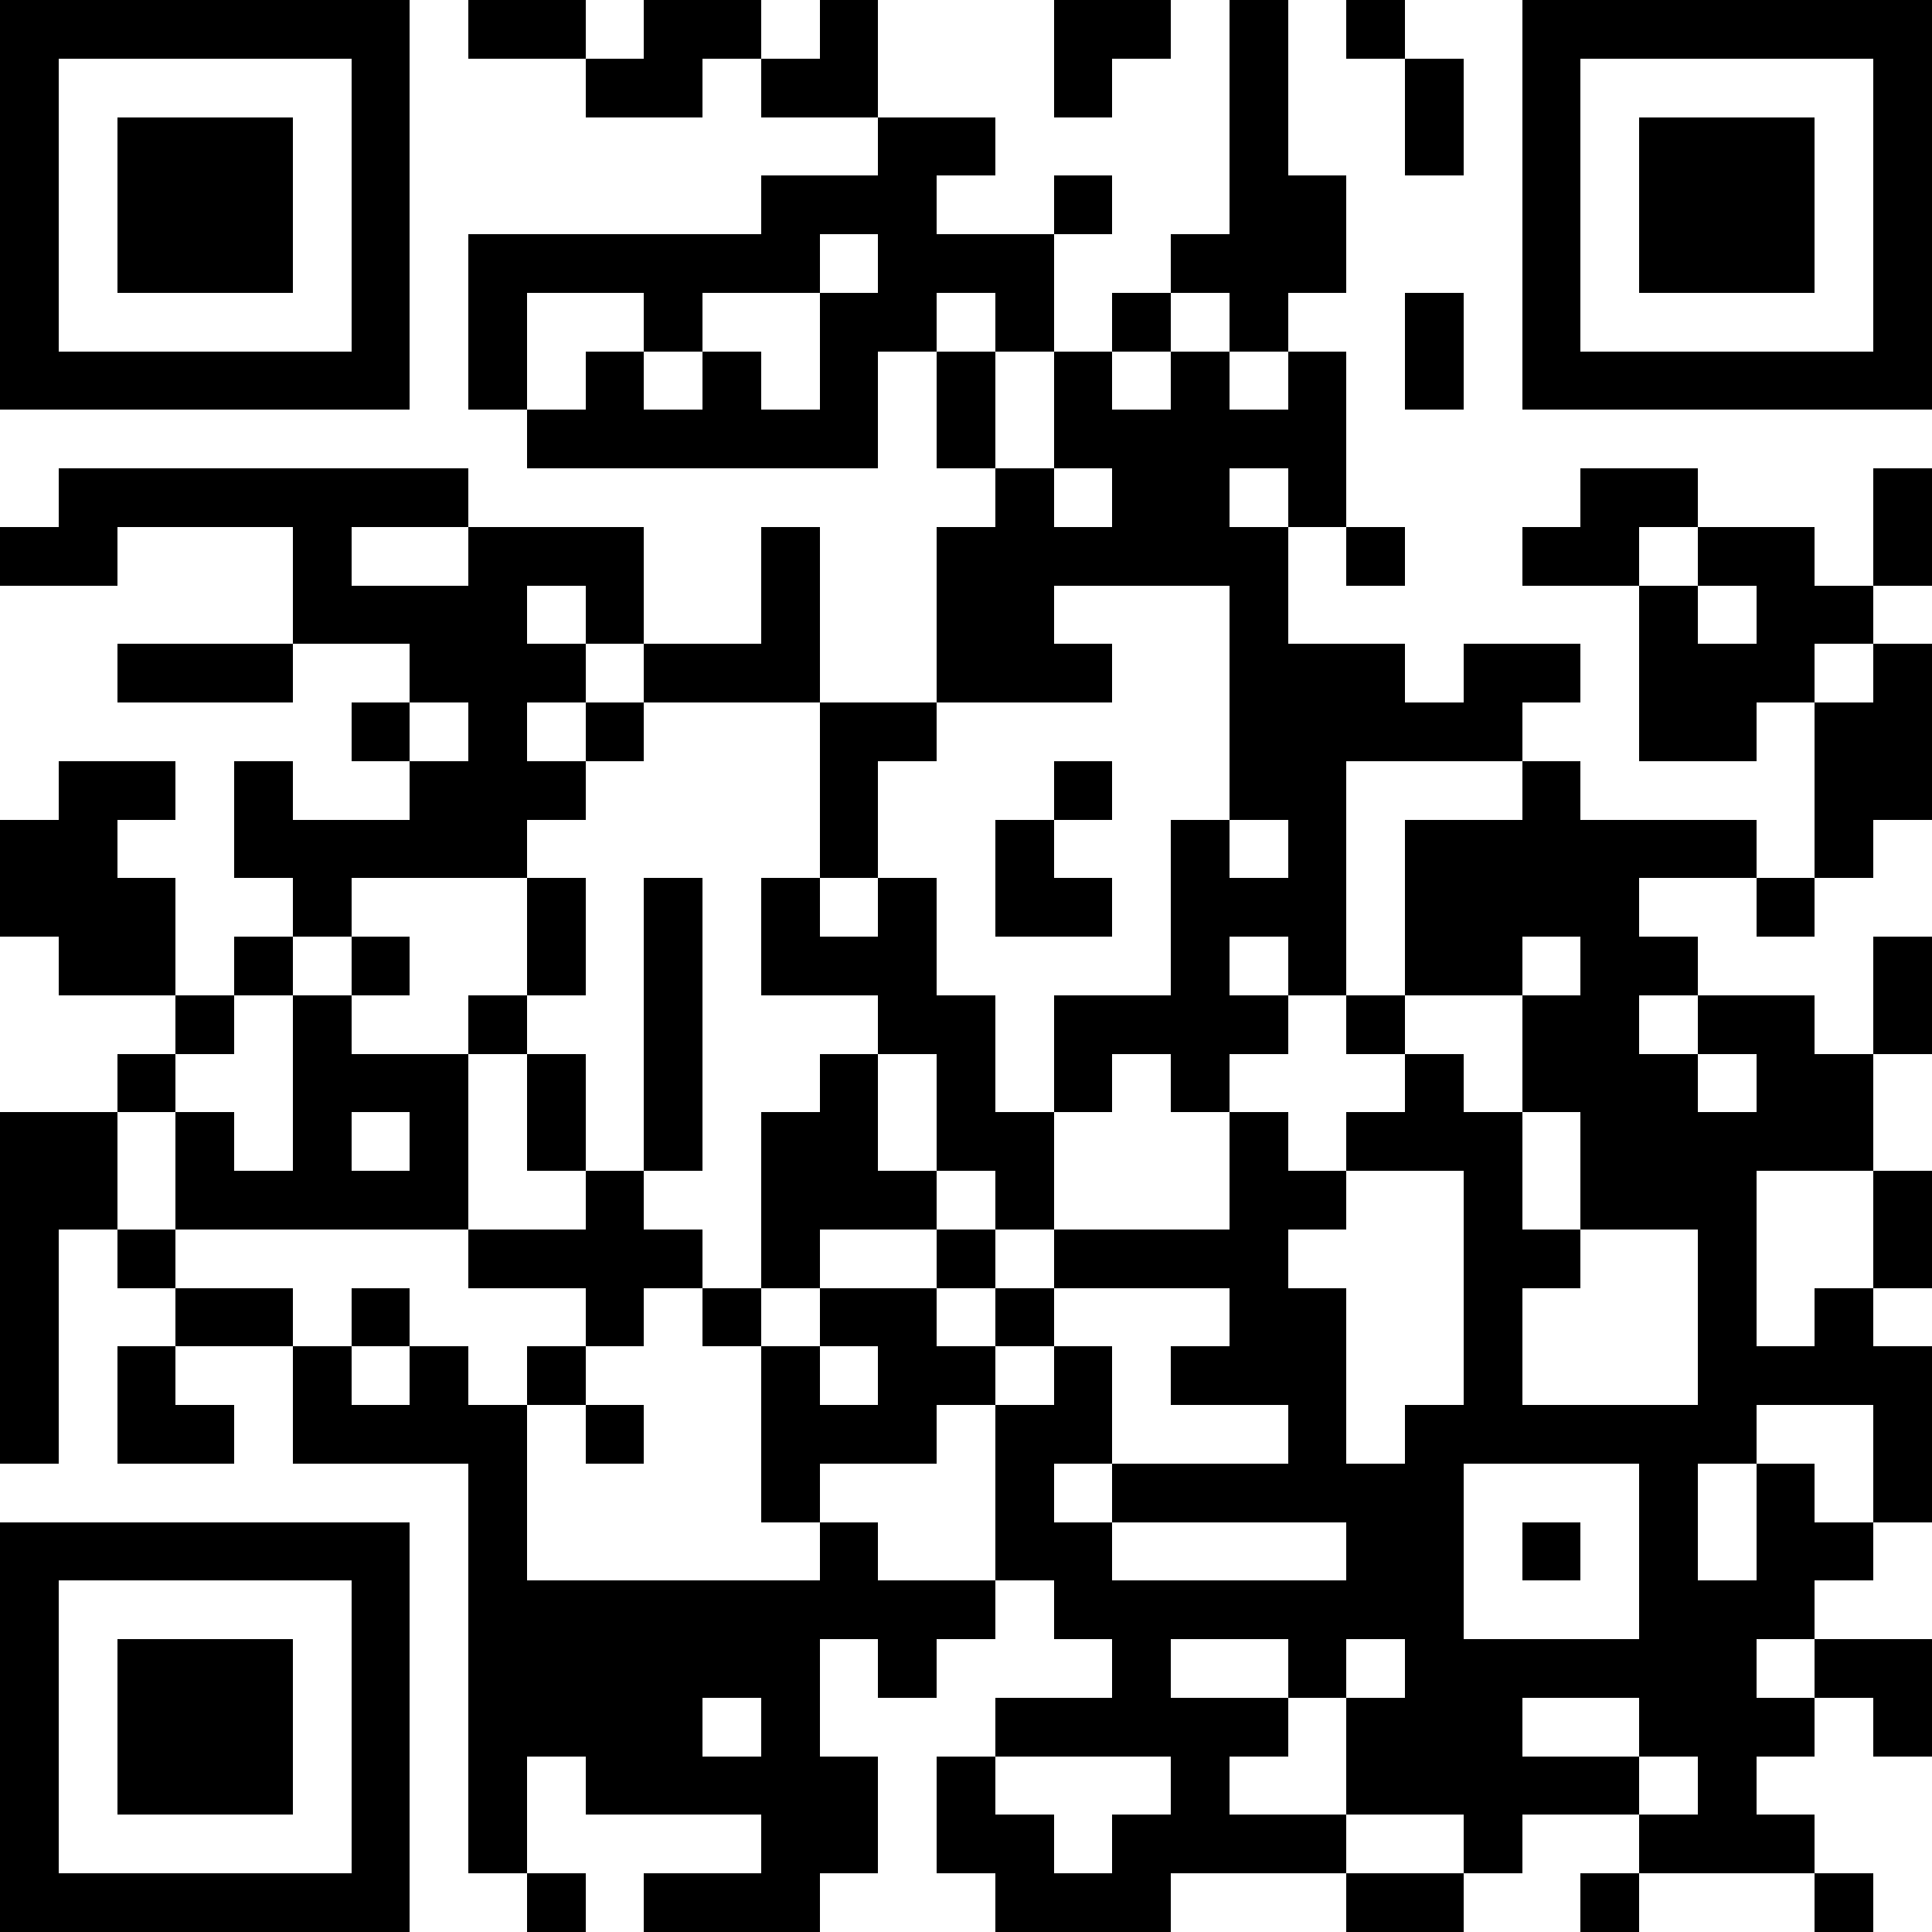 <svg height="128" width="128" viewBox="0 0 33 33" xmlns="http://www.w3.org/2000/svg" xmlns:xlink="http://www.w3.org/1999/xlink" version="1.1"><path fill="#FFFFFF" d="M0,0 h33v33H0z" shape-rendering="crispEdges"></path><path fill="#000000" d="M0 0h7v1H0zM8 0h2v1H8zM11 0h2v1H11zM14 0h1v1H14zM18 0h2v1H18zM21 0h1v1H21zM23 0h1v1H23zM26,0 h7v1H26zM0 1h1v1H0zM6 1h1v1H6zM10 1h2v1H10zM13 1h2v1H13zM18 1h1v1H18zM21 1h1v1H21zM24 1h1v1H24zM26 1h1v1H26zM32,1 h1v1H32zM0 2h1v1H0zM2 2h3v1H2zM6 2h1v1H6zM15 2h2v1H15zM21 2h1v1H21zM24 2h1v1H24zM26 2h1v1H26zM28 2h3v1H28zM32,2 h1v1H32zM0 3h1v1H0zM2 3h3v1H2zM6 3h1v1H6zM13 3h3v1H13zM18 3h1v1H18zM21 3h2v1H21zM26 3h1v1H26zM28 3h3v1H28zM32,3 h1v1H32zM0 4h1v1H0zM2 4h3v1H2zM6 4h1v1H6zM8 4h6v1H8zM15 4h3v1H15zM20 4h3v1H20zM26 4h1v1H26zM28 4h3v1H28zM32,4 h1v1H32zM0 5h1v1H0zM6 5h1v1H6zM8 5h1v1H8zM11 5h1v1H11zM14 5h2v1H14zM17 5h1v1H17zM19 5h1v1H19zM21 5h1v1H21zM24 5h1v1H24zM26 5h1v1H26zM32,5 h1v1H32zM0 6h7v1H0zM8 6h1v1H8zM10 6h1v1H10zM12 6h1v1H12zM14 6h1v1H14zM16 6h1v1H16zM18 6h1v1H18zM20 6h1v1H20zM22 6h1v1H22zM24 6h1v1H24zM26,6 h7v1H26zM9 7h6v1H9zM16 7h1v1H16zM18 7h5v1H18zM1 8h7v1H1zM17 8h1v1H17zM19 8h2v1H19zM22 8h1v1H22zM27 8h2v1H27zM32,8 h1v1H32zM0 9h2v1H0zM5 9h1v1H5zM8 9h3v1H8zM13 9h1v1H13zM16 9h6v1H16zM23 9h1v1H23zM26 9h2v1H26zM29 9h2v1H29zM32,9 h1v1H32zM5 10h4v1H5zM10 10h1v1H10zM13 10h1v1H13zM16 10h2v1H16zM21 10h1v1H21zM28 10h1v1H28zM30 10h2v1H30zM2 11h3v1H2zM7 11h3v1H7zM11 11h3v1H11zM16 11h3v1H16zM21 11h3v1H21zM25 11h2v1H25zM28 11h3v1H28zM32,11 h1v1H32zM6 12h1v1H6zM8 12h1v1H8zM10 12h1v1H10zM14 12h2v1H14zM21 12h5v1H21zM28 12h2v1H28zM31,12 h2v1H31zM1 13h2v1H1zM4 13h1v1H4zM7 13h3v1H7zM14 13h1v1H14zM18 13h1v1H18zM21 13h2v1H21zM26 13h1v1H26zM31,13 h2v1H31zM0 14h2v1H0zM4 14h5v1H4zM14 14h1v1H14zM17 14h1v1H17zM20 14h1v1H20zM22 14h1v1H22zM24 14h6v1H24zM31 14h1v1H31zM0 15h3v1H0zM5 15h1v1H5zM9 15h1v1H9zM11 15h1v1H11zM13 15h1v1H13zM15 15h1v1H15zM17 15h2v1H17zM20 15h3v1H20zM24 15h4v1H24zM30 15h1v1H30zM1 16h2v1H1zM4 16h1v1H4zM6 16h1v1H6zM9 16h1v1H9zM11 16h1v1H11zM13 16h3v1H13zM20 16h1v1H20zM22 16h1v1H22zM24 16h2v1H24zM27 16h2v1H27zM32,16 h1v1H32zM3 17h1v1H3zM5 17h1v1H5zM8 17h1v1H8zM11 17h1v1H11zM15 17h2v1H15zM18 17h4v1H18zM23 17h1v1H23zM26 17h2v1H26zM29 17h2v1H29zM32,17 h1v1H32zM2 18h1v1H2zM5 18h3v1H5zM9 18h1v1H9zM11 18h1v1H11zM14 18h1v1H14zM16 18h1v1H16zM18 18h1v1H18zM20 18h1v1H20zM24 18h1v1H24zM26 18h3v1H26zM30 18h2v1H30zM0 19h2v1H0zM3 19h1v1H3zM5 19h1v1H5zM7 19h1v1H7zM9 19h1v1H9zM11 19h1v1H11zM13 19h2v1H13zM16 19h2v1H16zM21 19h1v1H21zM23 19h3v1H23zM27 19h5v1H27zM0 20h2v1H0zM3 20h5v1H3zM10 20h1v1H10zM13 20h3v1H13zM17 20h1v1H17zM21 20h2v1H21zM25 20h1v1H25zM27 20h3v1H27zM32,20 h1v1H32zM0 21h1v1H0zM2 21h1v1H2zM8 21h4v1H8zM13 21h1v1H13zM16 21h1v1H16zM18 21h4v1H18zM25 21h2v1H25zM29 21h1v1H29zM32,21 h1v1H32zM0 22h1v1H0zM3 22h2v1H3zM6 22h1v1H6zM10 22h1v1H10zM12 22h1v1H12zM14 22h2v1H14zM17 22h1v1H17zM21 22h2v1H21zM25 22h1v1H25zM29 22h1v1H29zM31 22h1v1H31zM0 23h1v1H0zM2 23h1v1H2zM5 23h1v1H5zM7 23h1v1H7zM9 23h1v1H9zM13 23h1v1H13zM15 23h2v1H15zM18 23h1v1H18zM20 23h3v1H20zM25 23h1v1H25zM29,23 h4v1H29zM0 24h1v1H0zM2 24h2v1H2zM5 24h4v1H5zM10 24h1v1H10zM13 24h3v1H13zM17 24h2v1H17zM22 24h1v1H22zM24 24h6v1H24zM32,24 h1v1H32zM8 25h1v1H8zM13 25h1v1H13zM17 25h1v1H17zM19 25h6v1H19zM28 25h1v1H28zM30 25h1v1H30zM32,25 h1v1H32zM0 26h7v1H0zM8 26h1v1H8zM14 26h1v1H14zM17 26h2v1H17zM23 26h2v1H23zM26 26h1v1H26zM28 26h1v1H28zM30 26h2v1H30zM0 27h1v1H0zM6 27h1v1H6zM8 27h9v1H8zM18 27h7v1H18zM28 27h3v1H28zM0 28h1v1H0zM2 28h3v1H2zM6 28h1v1H6zM8 28h6v1H8zM15 28h1v1H15zM19 28h1v1H19zM22 28h1v1H22zM24 28h6v1H24zM31,28 h2v1H31zM0 29h1v1H0zM2 29h3v1H2zM6 29h1v1H6zM8 29h4v1H8zM13 29h1v1H13zM17 29h5v1H17zM23 29h3v1H23zM28 29h3v1H28zM32,29 h1v1H32zM0 30h1v1H0zM2 30h3v1H2zM6 30h1v1H6zM8 30h1v1H8zM10 30h5v1H10zM16 30h1v1H16zM20 30h1v1H20zM23 30h5v1H23zM29 30h1v1H29zM0 31h1v1H0zM6 31h1v1H6zM8 31h1v1H8zM13 31h2v1H13zM16 31h2v1H16zM19 31h4v1H19zM25 31h1v1H25zM28 31h3v1H28zM0 32h7v1H0zM9 32h1v1H9zM11 32h3v1H11zM17 32h3v1H17zM23 32h2v1H23zM27 32h1v1H27zM31 32h1v1H31z" shape-rendering="crispEdges"></path></svg>